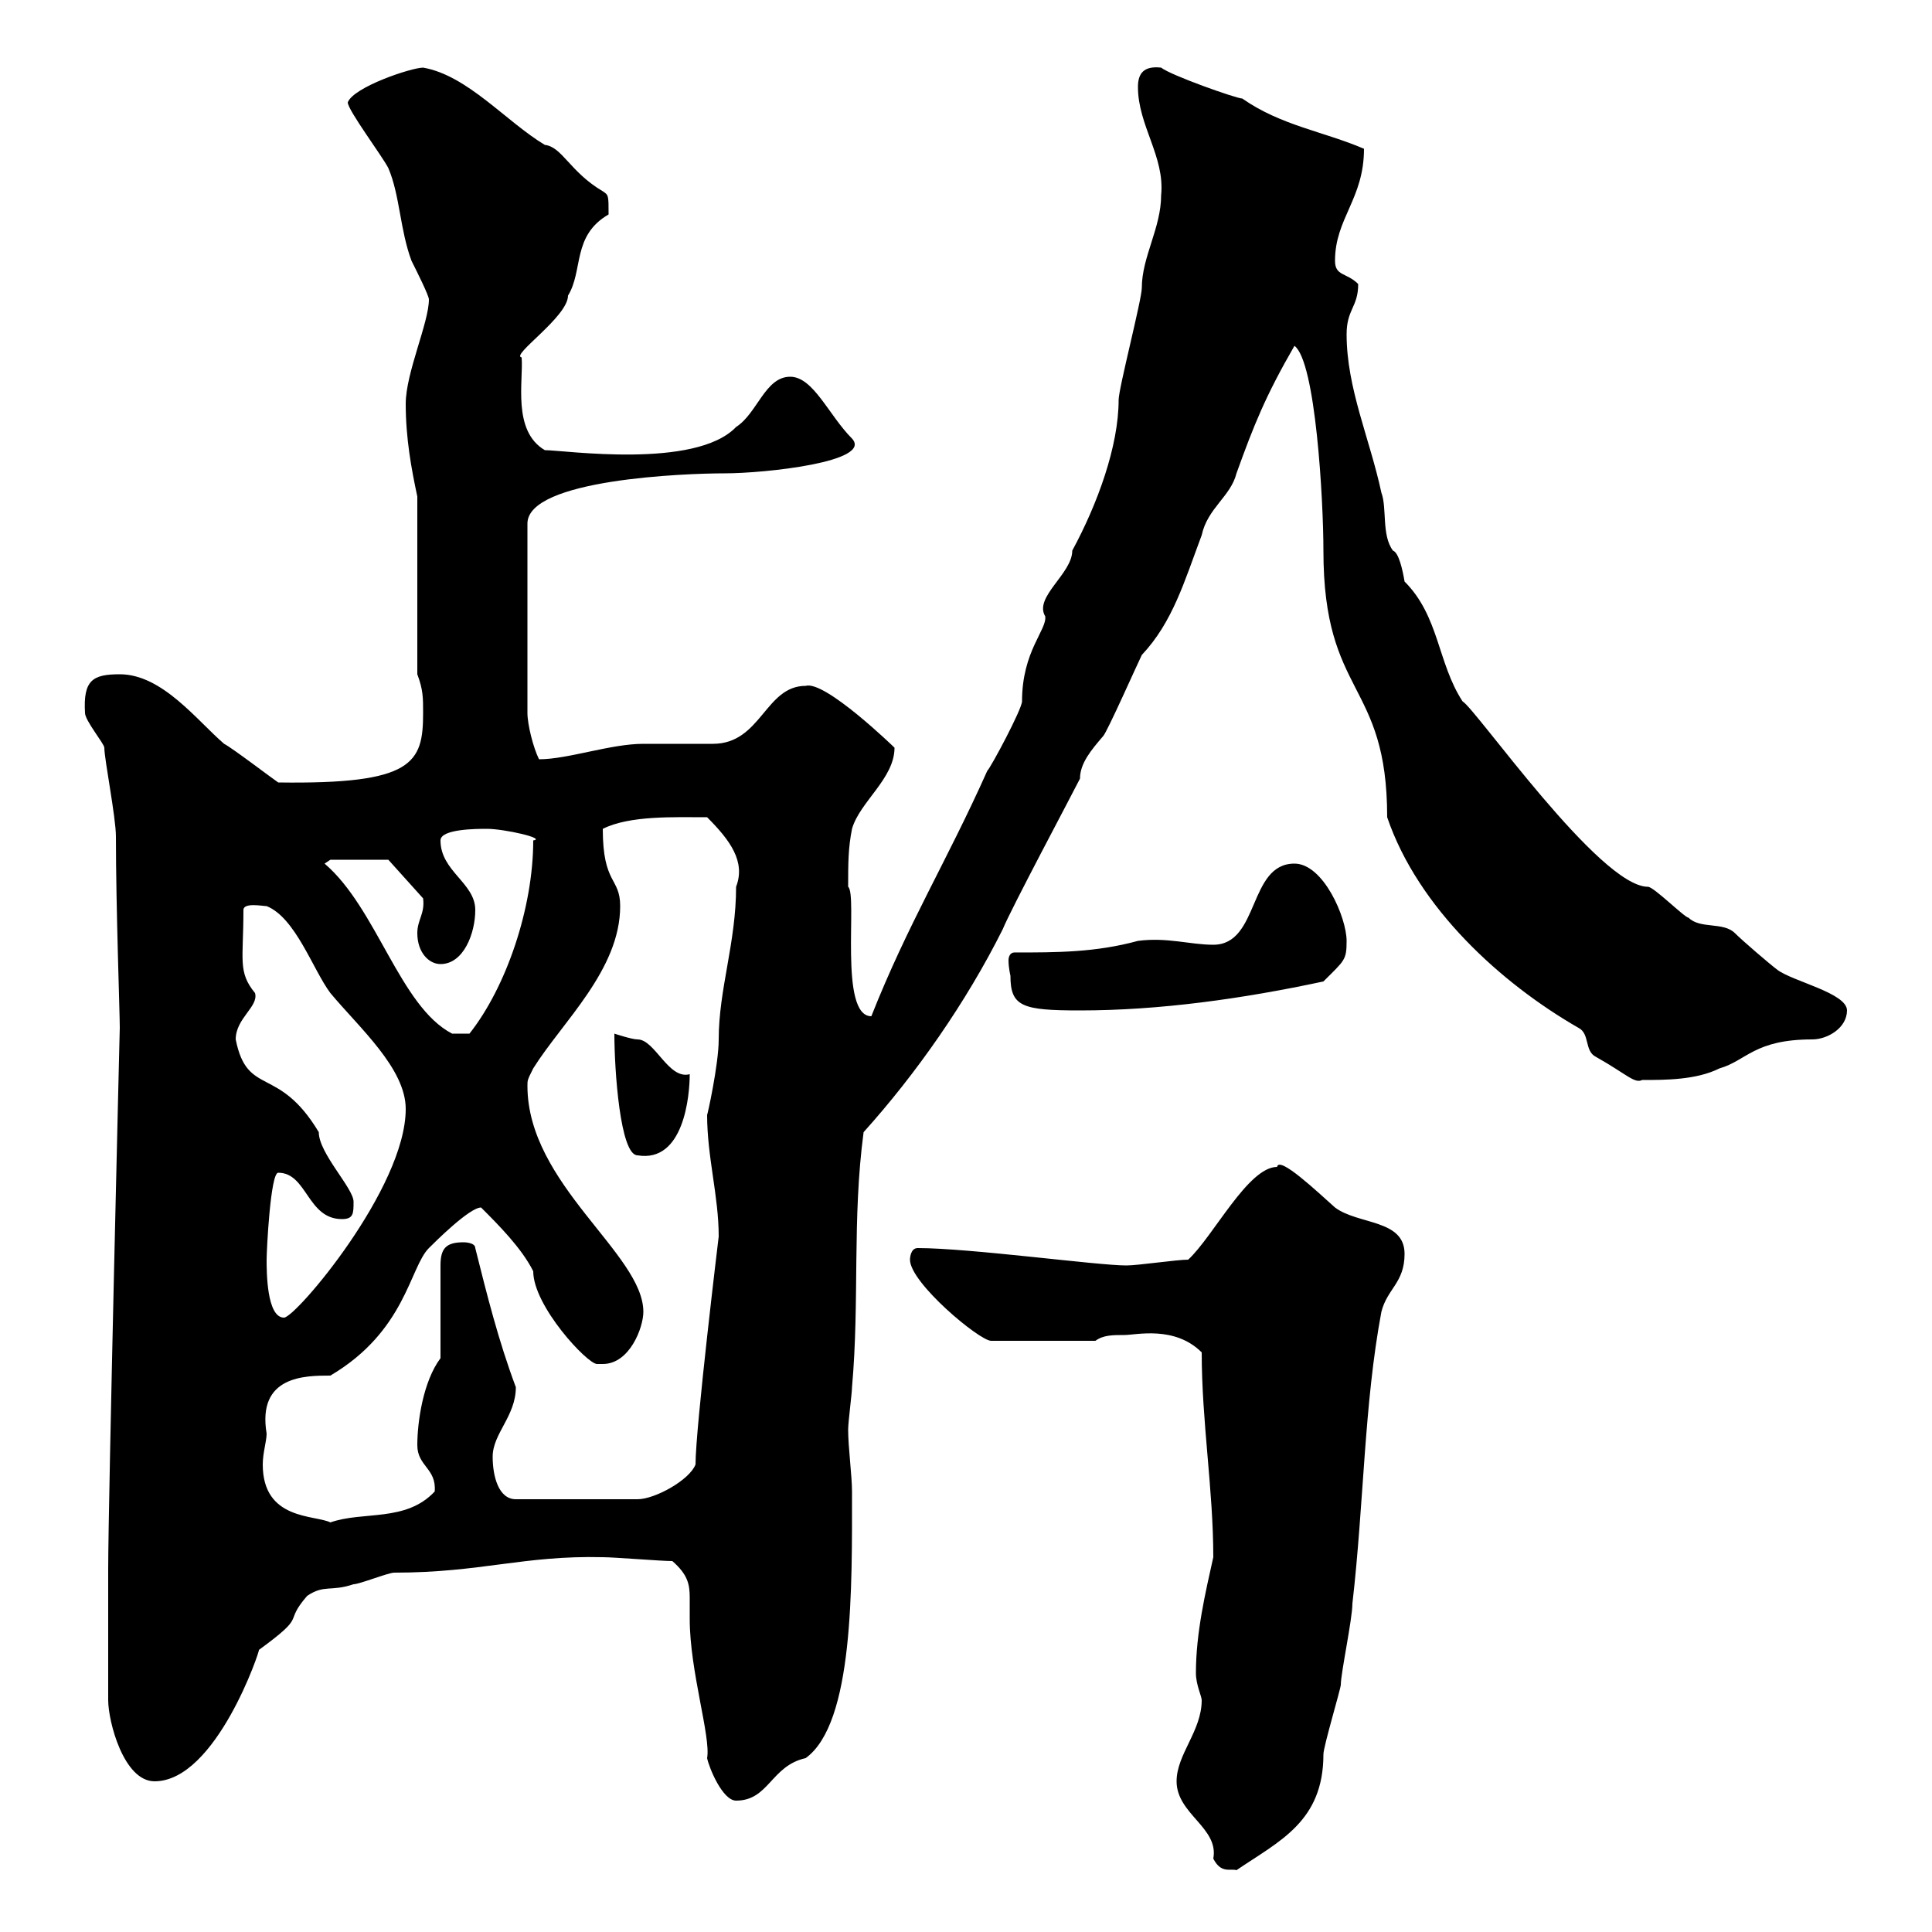 <svg xmlns="http://www.w3.org/2000/svg" xmlns:xlink="http://www.w3.org/1999/xlink" width="300" height="300"><path d="M182.70 276.60C182.70 281.70 189.30 283.80 188.40 288.60C189.60 291 191.10 290.10 192 290.40C198.60 285.90 205.50 282.90 205.50 272.40C205.50 271.20 208.20 262.20 208.20 261.60C208.20 259.80 210 251.40 210 249C211.80 233.40 211.80 218.10 214.50 203.70C215.40 200.10 218.10 199.20 218.10 194.70C218.10 189.30 210.90 190.20 207.30 187.50C204.60 185.10 198.60 179.40 198.30 181.20C193.80 181.20 188.40 192 184.50 195.60C182.70 195.60 176.70 196.50 174.90 196.50C170.40 196.50 150.60 193.80 142.50 193.80C141.30 193.80 141.30 195.60 141.30 195.60C141.30 199.20 152.10 208.20 153.90 208.20L170.10 208.20C171.30 207.30 172.80 207.30 174.60 207.30C176.40 207.30 182.40 205.80 186.60 210C186.60 220.80 188.40 231.30 188.40 241.80C187.20 247.20 185.70 253.50 185.70 259.80C185.70 261.60 186.60 263.40 186.60 264C186.60 268.80 182.70 272.40 182.70 276.60ZM104.40 242.40C106.80 244.50 107.10 246 107.10 248.10C107.10 249.30 107.10 250.50 107.10 251.40C107.10 259.50 110.40 269.70 109.80 273C110.10 274.50 112.20 279.60 114.30 279.60C119.40 279.60 119.70 274.20 125.10 273C132.60 267.60 132.30 246.30 132.30 231.60C132.30 229.20 131.70 224.70 131.70 222C131.70 220.80 132.30 216.30 132.30 215.40C133.50 201.90 132.30 189.30 134.10 175.80C142.20 166.80 150 155.70 155.70 144.30C156.90 141.30 166.50 123.30 167.70 120.90C167.70 118.50 169.50 116.40 171.30 114.30C171.90 113.70 176.70 102.90 177.30 101.70C182.10 96.60 183.90 90.30 186.60 83.10C187.50 78.90 191.10 77.10 192 73.50C194.70 66 196.50 61.50 201 53.70C204.30 56.10 205.50 77.70 205.50 85.50C205.50 108.30 215.40 105.60 215.40 126.90C220.20 141 233.10 152.70 245.10 159.60C246.90 160.50 246 163.20 247.80 164.10C252.60 166.80 253.80 168.30 255 167.70C258.60 167.70 263.40 167.70 267 165.90C271.20 164.70 272.40 161.40 281.40 161.40C283.80 161.40 286.80 159.60 286.80 156.90C286.80 154.20 278.40 152.40 276 150.60C274.80 149.70 270.60 146.10 269.40 144.90C267.60 143.10 264 144.30 262.20 142.50C261.60 142.50 256.80 137.70 255.90 137.70C248.40 137.70 229.20 110.10 227.10 108.90C223.20 102.90 223.50 95.70 218.10 90.30C217.80 88.50 217.20 85.80 216.30 85.50C214.50 83.10 215.40 78.90 214.50 76.50C212.70 68.10 209.10 60.30 209.10 51.90C209.10 48 210.90 47.70 210.90 44.10C209.10 42.30 207.30 42.90 207.30 40.50C207.30 33.90 211.80 30.90 211.80 23.10C205.50 20.40 198.90 19.50 192.90 15.30C192 15.30 181.80 11.70 180.30 10.50C177.60 10.20 176.70 11.40 176.70 13.50C176.70 19.50 180.90 24.30 180.30 30.30C180.30 35.40 177.30 39.90 177.30 44.70C177.30 46.50 173.70 60.30 173.70 62.10C173.70 69.30 170.40 78.30 166.50 85.50C166.50 89.10 160.50 92.70 162.30 95.70C162.60 97.80 158.70 101.10 158.70 108.90C158.70 110.10 153.90 119.10 153.30 119.70C147 133.80 141 143.40 135.30 157.80C130.20 157.80 133.20 138.90 131.70 137.70C131.70 134.10 131.70 131.70 132.30 128.70C133.50 124.50 138.90 120.90 138.90 116.10C138.90 116.10 128.10 105.60 125.10 106.50C118.80 106.50 118.20 115.50 110.70 115.50C109.80 115.50 100.80 115.50 99.90 115.50C94.80 115.50 88.20 117.90 83.70 117.90C82.80 116.10 81.90 112.50 81.90 110.70L81.90 81.30C81.90 74.40 106.50 73.50 112.50 73.50C118.80 73.50 135.60 71.70 132.30 68.10C128.70 64.50 126.30 58.50 122.70 58.50C118.80 58.50 117.60 64.20 114.30 66.30C108 72.90 87.60 69.90 84.60 69.90C79.50 66.90 81.30 59.10 81 55.50C79.20 55.20 88.20 49.20 88.20 45.90C90.60 42 88.80 36.60 94.50 33.30C94.50 30.30 94.50 30.30 93.60 29.70C88.50 26.70 87.30 22.80 84.60 22.50C78.60 18.90 72.60 11.70 65.70 10.50C63.90 10.50 54.90 13.50 54 15.90C54 17.10 59.40 24.30 60.30 26.10C62.10 30.30 62.10 35.70 63.90 40.50C64.80 42.30 66.60 45.90 66.60 46.50C66.60 50.10 63 57.90 63 62.70C63 68.10 63.90 72.90 64.80 77.10L64.80 104.70C65.70 107.10 65.70 108.30 65.70 110.70C65.70 118.50 64.20 121.80 43.20 121.50C42.30 120.90 36 116.10 34.80 115.50C30.60 111.90 25.20 104.70 18.60 104.70C14.40 104.70 12.90 105.60 13.20 110.70C13.20 111.90 16.20 115.50 16.20 116.10C16.20 117.90 18 126.90 18 129.90C18 141 18.60 157.20 18.60 159.60C18.60 159.30 16.80 233.40 16.80 243.60C16.80 247.80 16.80 260.40 16.80 264C16.80 267.30 19.20 276.60 24 276.60C33.60 276.60 40.50 255.90 40.20 256.20C48 250.50 43.80 252.30 47.70 247.80C50.40 246 51.30 247.20 54.90 246C55.80 246 60.30 244.20 61.20 244.20C74.70 244.20 81.30 241.50 93.60 241.80C95.40 241.80 102.60 242.40 104.40 242.40ZM41.40 222.60C39.90 213.60 47.40 213.60 51.30 213.60C63 206.70 63.60 196.80 66.60 193.80C67.50 192.90 72.90 187.50 74.70 187.50C77.40 190.20 81 193.80 82.80 197.40C82.80 202.80 91.20 211.80 92.70 211.80C92.70 211.80 93.60 211.80 93.60 211.80C97.80 211.80 99.90 206.10 99.90 203.70C99.90 194.70 81.90 183.90 81.90 168.60C81.90 167.70 81.90 167.70 82.80 165.90C87.30 158.70 96.30 150.60 96.30 140.70C96.30 136.20 93.60 137.40 93.60 128.70C97.80 126.60 104.70 126.90 109.80 126.90C113.40 130.50 115.80 133.80 114.30 137.70C114.30 146.40 111.60 153.60 111.60 161.40C111.60 165.30 109.80 173.40 109.80 173.10C109.80 179.70 111.60 185.70 111.60 192C111.60 192 108 221.70 108 227.40C107.10 229.80 101.70 232.80 99 232.80L80.10 232.80C77.40 232.80 76.50 229.20 76.50 226.20C76.50 222.60 80.10 219.90 80.10 215.40C77.40 208.20 75.60 201 73.80 193.80C73.80 192.90 72 192.90 72 192.90C69.30 192.90 68.40 193.80 68.40 196.50L68.40 210.90C65.70 214.50 64.80 220.80 64.80 224.40C64.80 227.70 67.80 228 67.50 231.60C63 236.40 56.40 234.60 51.30 236.40C48.90 235.20 40.80 236.10 40.80 227.40C40.80 225.60 41.40 223.80 41.40 222.60ZM41.40 195.60C41.40 194.10 42 182.10 43.20 182.10C47.70 182.10 47.70 189.30 53.10 189.30C54.90 189.30 54.90 188.40 54.90 186.60C54.90 184.50 49.50 179.10 49.50 175.80C43.20 165.30 38.40 170.40 36.60 161.40C36.60 158.10 40.20 156.30 39.60 154.20C36.90 150.90 37.80 149.10 37.80 141.30C37.80 140.10 40.80 140.70 41.40 140.70C45.90 142.50 48.60 150.60 51.30 154.20C55.80 159.60 63 165.90 63 172.20C63 184.50 45.90 204.60 44.10 204.60C41.40 204.60 41.40 197.40 41.40 195.60ZM95.40 160.50C95.40 166.20 96.30 179.40 99 179.40C106.20 180.60 107.10 170.10 107.10 166.80C103.80 167.70 101.70 161.40 99 161.40C98.10 161.40 95.40 160.50 95.40 160.50ZM50.40 134.10L51.30 133.50L60.30 133.50L65.70 139.50C66 141.90 64.80 142.80 64.80 144.90C64.80 147.90 66.60 149.70 68.40 149.70C72 149.70 73.80 144.90 73.80 141.30C73.80 137.10 68.40 135.30 68.40 130.50C68.40 128.70 74.10 128.70 75.60 128.70C78.30 128.70 84.90 130.20 82.80 130.50C82.80 141 78.60 153.30 72.90 160.50L70.20 160.50C62.10 156.30 58.50 141 50.40 134.10ZM156.90 151.50C156.90 156.30 158.70 156.90 167.70 156.90C180 156.90 192.90 155.10 205.50 152.40C208.80 149.10 209.10 149.10 209.10 146.10C209.10 142.50 205.50 134.10 201 134.10C193.80 134.10 195.60 146.70 188.40 146.70C184.80 146.70 181.20 145.50 176.70 146.10C170.10 147.90 164.10 147.90 157.50 147.90C156.90 147.90 156.60 148.50 156.60 149.10C156.60 150.30 156.90 151.50 156.90 151.50Z"/></svg>